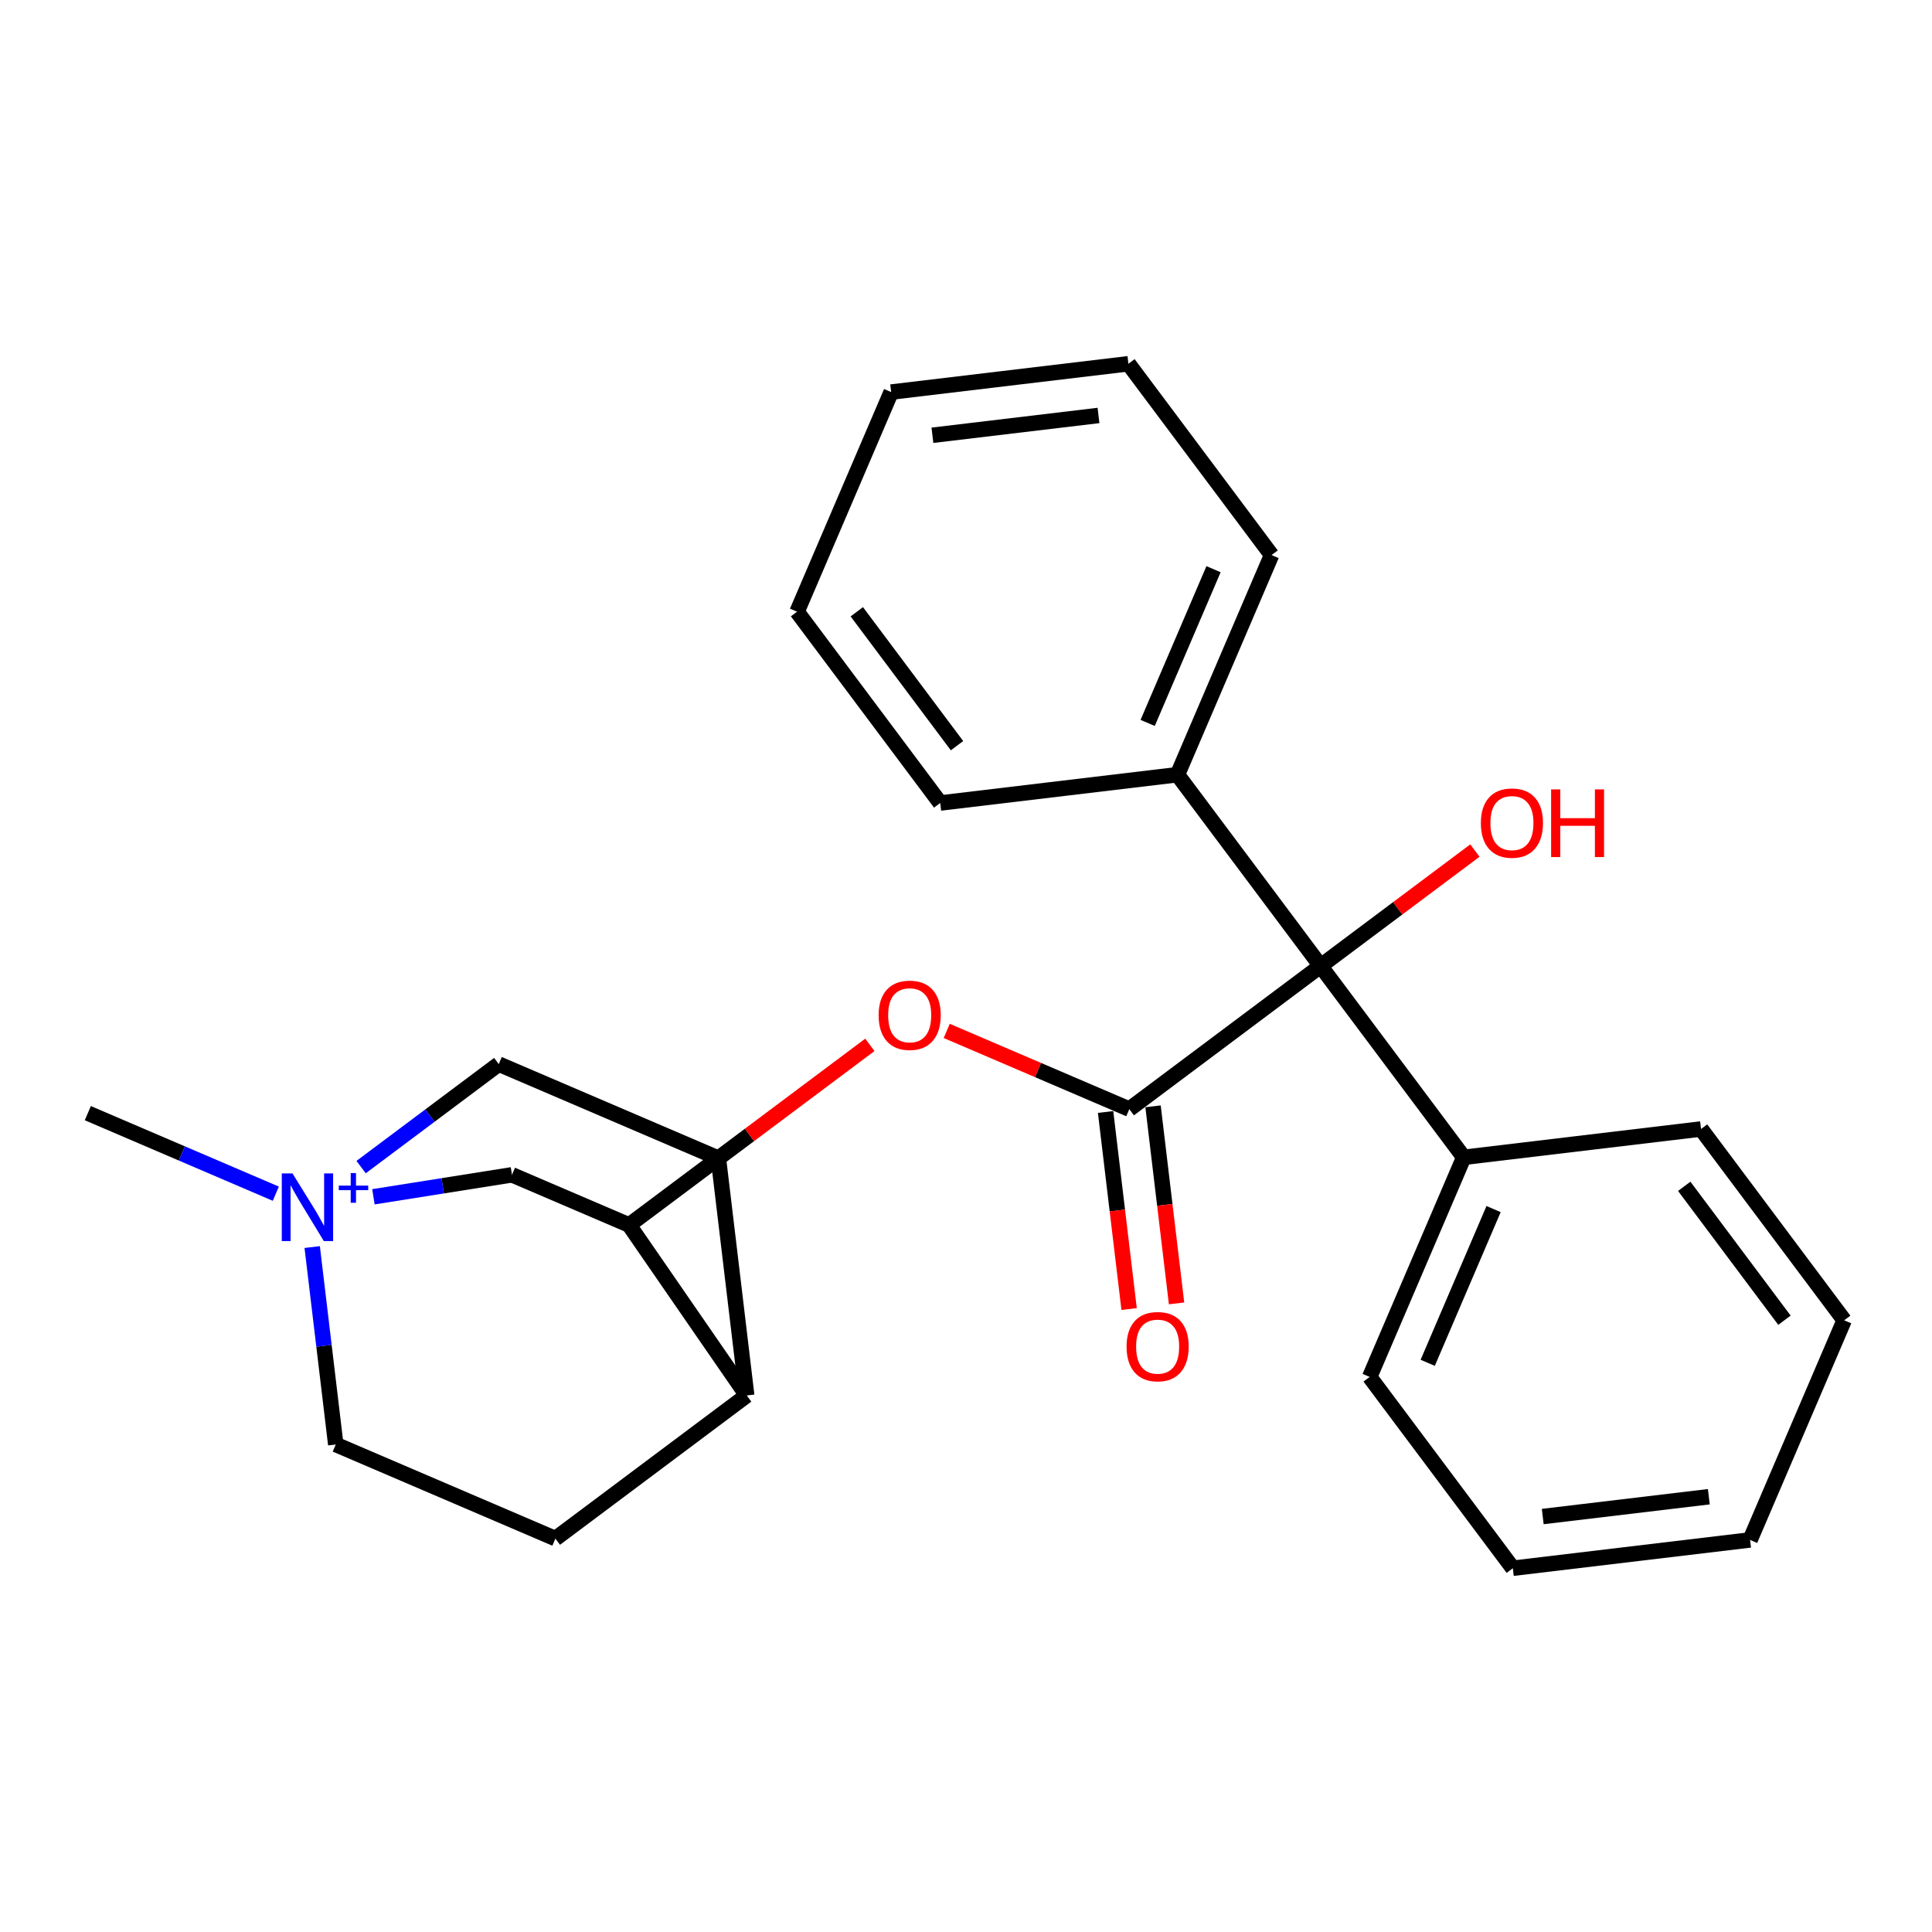 <?xml version='1.0' encoding='iso-8859-1'?>
<svg version='1.1' baseProfile='full'
              xmlns='http://www.w3.org/2000/svg'
                      xmlns:rdkit='http://www.rdkit.org/xml'
                      xmlns:xlink='http://www.w3.org/1999/xlink'
                  xml:space='preserve'
width='250px' height='250px' viewBox='0 0 250 250'>
<!-- END OF HEADER -->
<rect style='opacity:1.0;fill:#FFFFFF;stroke:none' width='250' height='250' x='0' y='0'> </rect>
<path class='bond-0 atom-0 atom-22' d='M 11.364,144.041 L 23.527,149.253' style='fill:none;fill-rule:evenodd;stroke:#000000;stroke-width:2.0px;stroke-linecap:butt;stroke-linejoin:miter;stroke-opacity:1' />
<path class='bond-0 atom-0 atom-22' d='M 23.527,149.253 L 35.69,154.464' style='fill:none;fill-rule:evenodd;stroke:#0000FF;stroke-width:2.0px;stroke-linecap:butt;stroke-linejoin:miter;stroke-opacity:1' />
<path class='bond-1 atom-1 atom-3' d='M 115.317,50.734 L 146.017,47.07' style='fill:none;fill-rule:evenodd;stroke:#000000;stroke-width:2.0px;stroke-linecap:butt;stroke-linejoin:miter;stroke-opacity:1' />
<path class='bond-1 atom-1 atom-3' d='M 120.655,56.325 L 142.145,53.76' style='fill:none;fill-rule:evenodd;stroke:#000000;stroke-width:2.0px;stroke-linecap:butt;stroke-linejoin:miter;stroke-opacity:1' />
<path class='bond-2 atom-1 atom-4' d='M 115.317,50.734 L 103.14,79.154' style='fill:none;fill-rule:evenodd;stroke:#000000;stroke-width:2.0px;stroke-linecap:butt;stroke-linejoin:miter;stroke-opacity:1' />
<path class='bond-3 atom-2 atom-5' d='M 226.46,199.266 L 195.759,202.93' style='fill:none;fill-rule:evenodd;stroke:#000000;stroke-width:2.0px;stroke-linecap:butt;stroke-linejoin:miter;stroke-opacity:1' />
<path class='bond-3 atom-2 atom-5' d='M 221.122,193.675 L 199.631,196.24' style='fill:none;fill-rule:evenodd;stroke:#000000;stroke-width:2.0px;stroke-linecap:butt;stroke-linejoin:miter;stroke-opacity:1' />
<path class='bond-4 atom-2 atom-6' d='M 226.46,199.266 L 238.636,170.846' style='fill:none;fill-rule:evenodd;stroke:#000000;stroke-width:2.0px;stroke-linecap:butt;stroke-linejoin:miter;stroke-opacity:1' />
<path class='bond-5 atom-3 atom-7' d='M 146.017,47.07 L 164.541,71.825' style='fill:none;fill-rule:evenodd;stroke:#000000;stroke-width:2.0px;stroke-linecap:butt;stroke-linejoin:miter;stroke-opacity:1' />
<path class='bond-6 atom-4 atom-8' d='M 103.14,79.154 L 121.664,103.909' style='fill:none;fill-rule:evenodd;stroke:#000000;stroke-width:2.0px;stroke-linecap:butt;stroke-linejoin:miter;stroke-opacity:1' />
<path class='bond-6 atom-4 atom-8' d='M 110.87,79.163 L 123.836,96.491' style='fill:none;fill-rule:evenodd;stroke:#000000;stroke-width:2.0px;stroke-linecap:butt;stroke-linejoin:miter;stroke-opacity:1' />
<path class='bond-7 atom-5 atom-9' d='M 195.759,202.93 L 177.235,178.175' style='fill:none;fill-rule:evenodd;stroke:#000000;stroke-width:2.0px;stroke-linecap:butt;stroke-linejoin:miter;stroke-opacity:1' />
<path class='bond-8 atom-6 atom-10' d='M 238.636,170.846 L 220.113,146.091' style='fill:none;fill-rule:evenodd;stroke:#000000;stroke-width:2.0px;stroke-linecap:butt;stroke-linejoin:miter;stroke-opacity:1' />
<path class='bond-8 atom-6 atom-10' d='M 230.907,170.837 L 217.94,153.509' style='fill:none;fill-rule:evenodd;stroke:#000000;stroke-width:2.0px;stroke-linecap:butt;stroke-linejoin:miter;stroke-opacity:1' />
<path class='bond-9 atom-7 atom-17' d='M 164.541,71.825 L 152.364,100.245' style='fill:none;fill-rule:evenodd;stroke:#000000;stroke-width:2.0px;stroke-linecap:butt;stroke-linejoin:miter;stroke-opacity:1' />
<path class='bond-9 atom-7 atom-17' d='M 157.031,73.653 L 148.507,93.546' style='fill:none;fill-rule:evenodd;stroke:#000000;stroke-width:2.0px;stroke-linecap:butt;stroke-linejoin:miter;stroke-opacity:1' />
<path class='bond-10 atom-8 atom-17' d='M 121.664,103.909 L 152.364,100.245' style='fill:none;fill-rule:evenodd;stroke:#000000;stroke-width:2.0px;stroke-linecap:butt;stroke-linejoin:miter;stroke-opacity:1' />
<path class='bond-11 atom-9 atom-18' d='M 177.235,178.175 L 189.412,149.755' style='fill:none;fill-rule:evenodd;stroke:#000000;stroke-width:2.0px;stroke-linecap:butt;stroke-linejoin:miter;stroke-opacity:1' />
<path class='bond-11 atom-9 atom-18' d='M 184.746,176.347 L 193.269,156.454' style='fill:none;fill-rule:evenodd;stroke:#000000;stroke-width:2.0px;stroke-linecap:butt;stroke-linejoin:miter;stroke-opacity:1' />
<path class='bond-12 atom-10 atom-18' d='M 220.113,146.091 L 189.412,149.755' style='fill:none;fill-rule:evenodd;stroke:#000000;stroke-width:2.0px;stroke-linecap:butt;stroke-linejoin:miter;stroke-opacity:1' />
<path class='bond-13 atom-11 atom-13' d='M 71.867,199.095 L 43.448,186.918' style='fill:none;fill-rule:evenodd;stroke:#000000;stroke-width:2.0px;stroke-linecap:butt;stroke-linejoin:miter;stroke-opacity:1' />
<path class='bond-14 atom-11 atom-16' d='M 71.867,199.095 L 96.623,180.571' style='fill:none;fill-rule:evenodd;stroke:#000000;stroke-width:2.0px;stroke-linecap:butt;stroke-linejoin:miter;stroke-opacity:1' />
<path class='bond-15 atom-12 atom-14' d='M 92.958,149.871 L 64.538,137.694' style='fill:none;fill-rule:evenodd;stroke:#000000;stroke-width:2.0px;stroke-linecap:butt;stroke-linejoin:miter;stroke-opacity:1' />
<path class='bond-16 atom-12 atom-16' d='M 92.958,149.871 L 96.623,180.571' style='fill:none;fill-rule:evenodd;stroke:#000000;stroke-width:2.0px;stroke-linecap:butt;stroke-linejoin:miter;stroke-opacity:1' />
<path class='bond-17 atom-13 atom-22' d='M 43.448,186.918 L 41.923,174.144' style='fill:none;fill-rule:evenodd;stroke:#000000;stroke-width:2.0px;stroke-linecap:butt;stroke-linejoin:miter;stroke-opacity:1' />
<path class='bond-17 atom-13 atom-22' d='M 41.923,174.144 L 40.398,161.369' style='fill:none;fill-rule:evenodd;stroke:#0000FF;stroke-width:2.0px;stroke-linecap:butt;stroke-linejoin:miter;stroke-opacity:1' />
<path class='bond-18 atom-14 atom-22' d='M 64.538,137.694 L 55.634,144.357' style='fill:none;fill-rule:evenodd;stroke:#000000;stroke-width:2.0px;stroke-linecap:butt;stroke-linejoin:miter;stroke-opacity:1' />
<path class='bond-18 atom-14 atom-22' d='M 55.634,144.357 L 46.729,151.021' style='fill:none;fill-rule:evenodd;stroke:#0000FF;stroke-width:2.0px;stroke-linecap:butt;stroke-linejoin:miter;stroke-opacity:1' />
<path class='bond-19 atom-15 atom-19' d='M 66.249,152.021 L 81.406,158.515' style='fill:none;fill-rule:evenodd;stroke:#000000;stroke-width:2.0px;stroke-linecap:butt;stroke-linejoin:miter;stroke-opacity:1' />
<path class='bond-20 atom-15 atom-22' d='M 66.249,152.021 L 57.285,153.443' style='fill:none;fill-rule:evenodd;stroke:#000000;stroke-width:2.0px;stroke-linecap:butt;stroke-linejoin:miter;stroke-opacity:1' />
<path class='bond-20 atom-15 atom-22' d='M 57.285,153.443 L 48.32,154.864' style='fill:none;fill-rule:evenodd;stroke:#0000FF;stroke-width:2.0px;stroke-linecap:butt;stroke-linejoin:miter;stroke-opacity:1' />
<path class='bond-21 atom-16 atom-19' d='M 96.623,180.571 L 81.406,158.515' style='fill:none;fill-rule:evenodd;stroke:#000000;stroke-width:2.0px;stroke-linecap:butt;stroke-linejoin:miter;stroke-opacity:1' />
<path class='bond-22 atom-17 atom-21' d='M 152.364,100.245 L 170.888,125' style='fill:none;fill-rule:evenodd;stroke:#000000;stroke-width:2.0px;stroke-linecap:butt;stroke-linejoin:miter;stroke-opacity:1' />
<path class='bond-23 atom-18 atom-21' d='M 189.412,149.755 L 170.888,125' style='fill:none;fill-rule:evenodd;stroke:#000000;stroke-width:2.0px;stroke-linecap:butt;stroke-linejoin:miter;stroke-opacity:1' />
<path class='bond-24 atom-19 atom-25' d='M 81.406,158.515 L 96.983,146.859' style='fill:none;fill-rule:evenodd;stroke:#000000;stroke-width:2.0px;stroke-linecap:butt;stroke-linejoin:miter;stroke-opacity:1' />
<path class='bond-24 atom-19 atom-25' d='M 96.983,146.859 L 112.56,135.203' style='fill:none;fill-rule:evenodd;stroke:#FF0000;stroke-width:2.0px;stroke-linecap:butt;stroke-linejoin:miter;stroke-opacity:1' />
<path class='bond-25 atom-20 atom-21' d='M 146.133,143.524 L 170.888,125' style='fill:none;fill-rule:evenodd;stroke:#000000;stroke-width:2.0px;stroke-linecap:butt;stroke-linejoin:miter;stroke-opacity:1' />
<path class='bond-26 atom-20 atom-23' d='M 143.063,143.89 L 144.585,156.64' style='fill:none;fill-rule:evenodd;stroke:#000000;stroke-width:2.0px;stroke-linecap:butt;stroke-linejoin:miter;stroke-opacity:1' />
<path class='bond-26 atom-20 atom-23' d='M 144.585,156.64 L 146.107,169.39' style='fill:none;fill-rule:evenodd;stroke:#FF0000;stroke-width:2.0px;stroke-linecap:butt;stroke-linejoin:miter;stroke-opacity:1' />
<path class='bond-26 atom-20 atom-23' d='M 149.203,143.157 L 150.725,155.907' style='fill:none;fill-rule:evenodd;stroke:#000000;stroke-width:2.0px;stroke-linecap:butt;stroke-linejoin:miter;stroke-opacity:1' />
<path class='bond-26 atom-20 atom-23' d='M 150.725,155.907 L 152.247,168.657' style='fill:none;fill-rule:evenodd;stroke:#FF0000;stroke-width:2.0px;stroke-linecap:butt;stroke-linejoin:miter;stroke-opacity:1' />
<path class='bond-27 atom-20 atom-25' d='M 146.133,143.524 L 134.319,138.462' style='fill:none;fill-rule:evenodd;stroke:#000000;stroke-width:2.0px;stroke-linecap:butt;stroke-linejoin:miter;stroke-opacity:1' />
<path class='bond-27 atom-20 atom-25' d='M 134.319,138.462 L 122.506,133.4' style='fill:none;fill-rule:evenodd;stroke:#FF0000;stroke-width:2.0px;stroke-linecap:butt;stroke-linejoin:miter;stroke-opacity:1' />
<path class='bond-28 atom-21 atom-24' d='M 170.888,125 L 180.87,117.531' style='fill:none;fill-rule:evenodd;stroke:#000000;stroke-width:2.0px;stroke-linecap:butt;stroke-linejoin:miter;stroke-opacity:1' />
<path class='bond-28 atom-21 atom-24' d='M 180.87,117.531 L 190.851,110.062' style='fill:none;fill-rule:evenodd;stroke:#FF0000;stroke-width:2.0px;stroke-linecap:butt;stroke-linejoin:miter;stroke-opacity:1' />
<path  class='atom-22' d='M 37.848 151.84
L 40.717 156.478
Q 41.002 156.935, 41.459 157.764
Q 41.917 158.592, 41.941 158.642
L 41.941 151.84
L 43.104 151.84
L 43.104 160.596
L 41.904 160.596
L 38.825 155.525
Q 38.466 154.932, 38.083 154.251
Q 37.712 153.571, 37.6 153.361
L 37.6 160.596
L 36.463 160.596
L 36.463 151.84
L 37.848 151.84
' fill='#0000FF'/>
<path  class='atom-22' d='M 43.839 153.418
L 45.381 153.418
L 45.381 151.794
L 46.067 151.794
L 46.067 153.418
L 47.65 153.418
L 47.65 154.006
L 46.067 154.006
L 46.067 155.638
L 45.381 155.638
L 45.381 154.006
L 43.839 154.006
L 43.839 153.418
' fill='#0000FF'/>
<path  class='atom-23' d='M 145.778 174.249
Q 145.778 172.147, 146.817 170.972
Q 147.856 169.797, 149.798 169.797
Q 151.739 169.797, 152.778 170.972
Q 153.817 172.147, 153.817 174.249
Q 153.817 176.376, 152.766 177.588
Q 151.714 178.788, 149.798 178.788
Q 147.868 178.788, 146.817 177.588
Q 145.778 176.389, 145.778 174.249
M 149.798 177.798
Q 151.133 177.798, 151.851 176.908
Q 152.58 176.005, 152.58 174.249
Q 152.58 172.53, 151.851 171.664
Q 151.133 170.786, 149.798 170.786
Q 148.462 170.786, 147.732 171.652
Q 147.015 172.518, 147.015 174.249
Q 147.015 176.018, 147.732 176.908
Q 148.462 177.798, 149.798 177.798
' fill='#FF0000'/>
<path  class='atom-24' d='M 191.624 106.501
Q 191.624 104.398, 192.663 103.224
Q 193.702 102.049, 195.643 102.049
Q 197.585 102.049, 198.624 103.224
Q 199.663 104.398, 199.663 106.501
Q 199.663 108.628, 198.612 109.84
Q 197.56 111.04, 195.643 111.04
Q 193.714 111.04, 192.663 109.84
Q 191.624 108.641, 191.624 106.501
M 195.643 110.05
Q 196.979 110.05, 197.696 109.16
Q 198.426 108.257, 198.426 106.501
Q 198.426 104.782, 197.696 103.916
Q 196.979 103.038, 195.643 103.038
Q 194.308 103.038, 193.578 103.904
Q 192.861 104.77, 192.861 106.501
Q 192.861 108.269, 193.578 109.16
Q 194.308 110.05, 195.643 110.05
' fill='#FF0000'/>
<path  class='atom-24' d='M 200.714 102.148
L 201.901 102.148
L 201.901 105.87
L 206.378 105.87
L 206.378 102.148
L 207.566 102.148
L 207.566 110.904
L 206.378 110.904
L 206.378 106.86
L 201.901 106.86
L 201.901 110.904
L 200.714 110.904
L 200.714 102.148
' fill='#FF0000'/>
<path  class='atom-25' d='M 113.694 131.372
Q 113.694 129.269, 114.733 128.094
Q 115.772 126.92, 117.713 126.92
Q 119.655 126.92, 120.694 128.094
Q 121.733 129.269, 121.733 131.372
Q 121.733 133.499, 120.682 134.711
Q 119.63 135.911, 117.713 135.911
Q 115.784 135.911, 114.733 134.711
Q 113.694 133.511, 113.694 131.372
M 117.713 134.921
Q 119.049 134.921, 119.766 134.031
Q 120.496 133.128, 120.496 131.372
Q 120.496 129.653, 119.766 128.787
Q 119.049 127.909, 117.713 127.909
Q 116.378 127.909, 115.648 128.775
Q 114.931 129.64, 114.931 131.372
Q 114.931 133.14, 115.648 134.031
Q 116.378 134.921, 117.713 134.921
' fill='#FF0000'/>
</svg>

